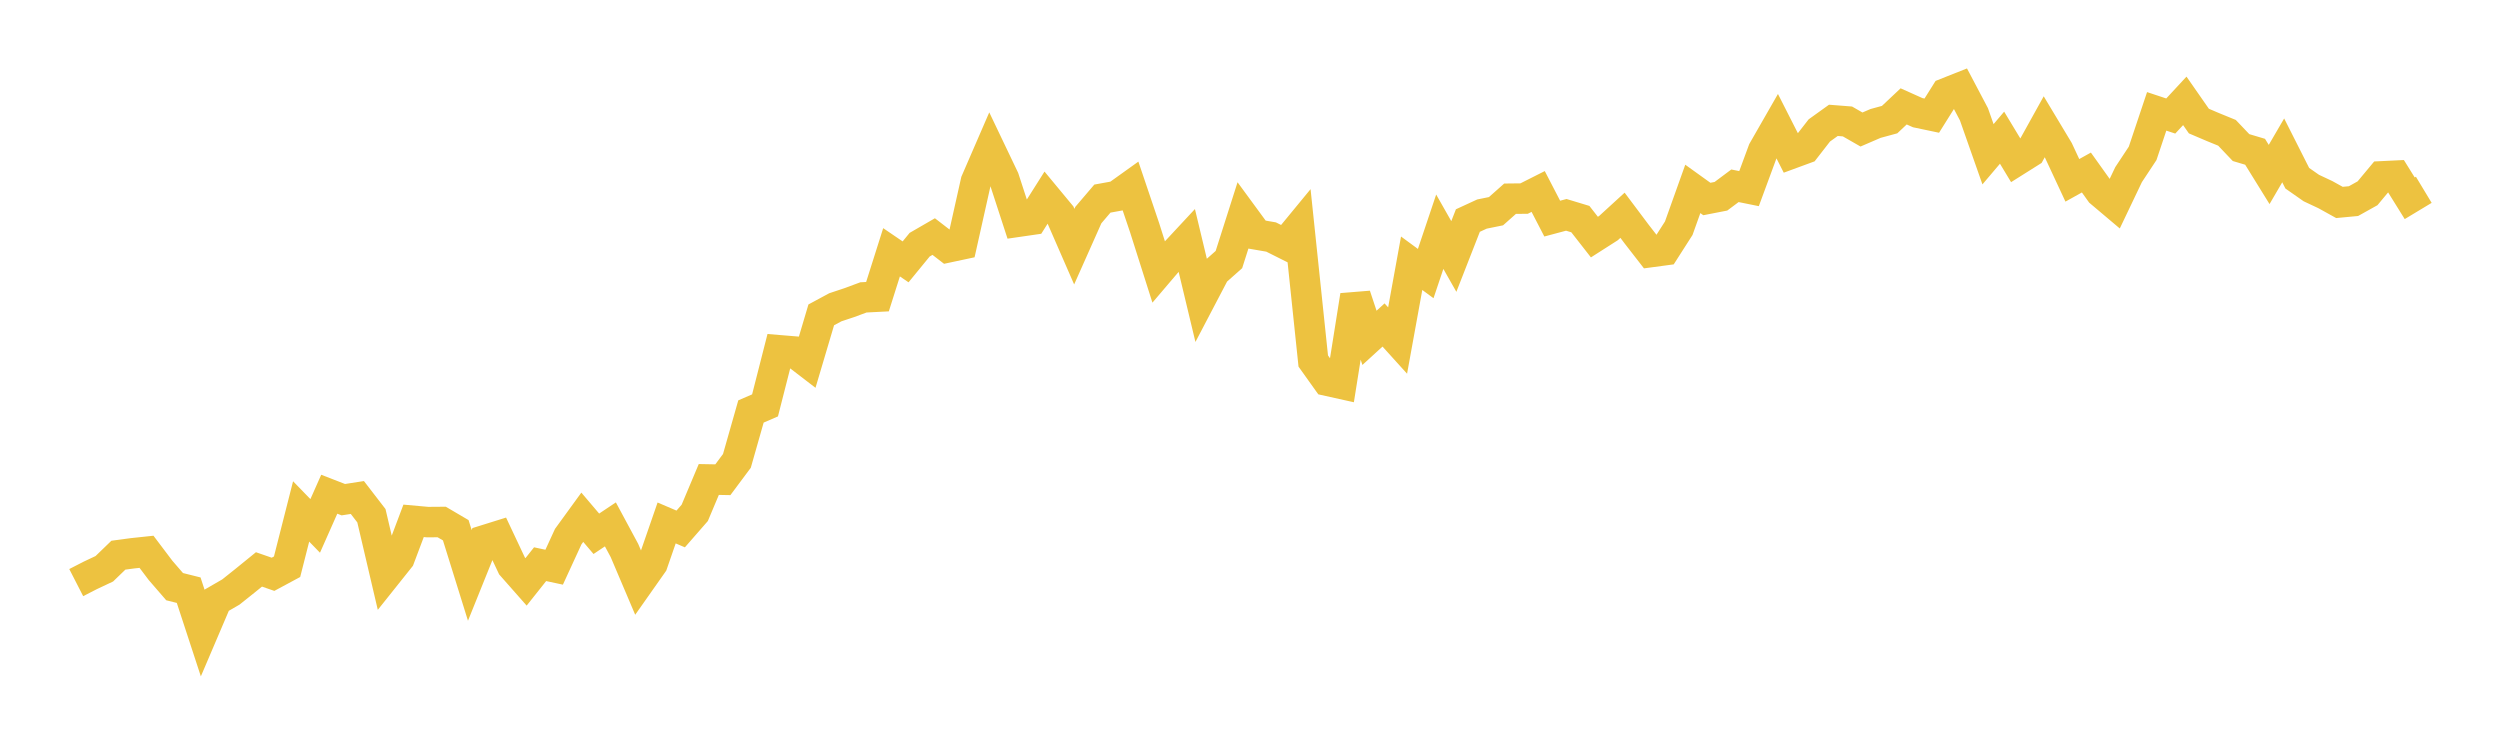 <svg width="164" height="48" xmlns="http://www.w3.org/2000/svg" xmlns:xlink="http://www.w3.org/1999/xlink"><path fill="none" stroke="rgb(237,194,64)" stroke-width="2" d="M5,38.219L5.922,37.746L6.844,37.311L7.766,36.42L8.689,36.296L9.611,36.198L10.533,37.419L11.455,38.485L12.377,38.716L13.299,41.533L14.222,39.37L15.144,38.837L16.066,38.102L16.988,37.353L17.91,37.674L18.832,37.178L19.754,33.55L20.677,34.5L21.599,32.421L22.521,32.779L23.443,32.636L24.365,33.833L25.287,37.771L26.21,36.614L27.132,34.167L28.054,34.25L28.976,34.243L29.898,34.785L30.82,37.746L31.743,35.455L32.665,35.167L33.587,37.125L34.509,38.171L35.431,37.011L36.353,37.208L37.275,35.203L38.198,33.932L39.12,35.016L40.042,34.4L40.964,36.114L41.886,38.283L42.808,36.973L43.731,34.306L44.653,34.7L45.575,33.644L46.497,31.454L47.419,31.471L48.341,30.234L49.263,26.993L50.186,26.594L51.108,22.977L52.03,23.053L52.952,23.761L53.874,20.655L54.796,20.158L55.719,19.851L56.641,19.509L57.563,19.462L58.485,16.55L59.407,17.178L60.329,16.052L61.251,15.519L62.174,16.231L63.096,16.034L64.018,11.911L64.94,9.784L65.862,11.714L66.784,14.546L67.707,14.412L68.629,12.954L69.551,14.067L70.473,16.18L71.395,14.109L72.317,13.028L73.24,12.86L74.162,12.2L75.084,14.93L76.006,17.833L76.928,16.75L77.85,15.759L78.772,19.607L79.695,17.845L80.617,17.027L81.539,14.132L82.461,15.389L83.383,15.548L84.305,16.01L85.228,14.888L86.15,23.684L87.072,24.976L87.994,25.181L88.916,19.384L89.838,22.162L90.76,21.319L91.683,22.339L92.605,17.269L93.527,17.946L94.449,15.201L95.371,16.825L96.293,14.468L97.216,14.042L98.138,13.855L99.06,13.036L99.982,13.026L100.904,12.561L101.826,14.341L102.749,14.094L103.671,14.373L104.593,15.553L105.515,14.964L106.437,14.121L107.359,15.35L108.281,16.537L109.204,16.413L110.126,14.972L111.048,12.392L111.97,13.055L112.892,12.875L113.814,12.187L114.737,12.374L115.659,9.877L116.581,8.268L117.503,10.083L118.425,9.744L119.347,8.557L120.269,7.895L121.192,7.967L122.114,8.496L123.036,8.098L123.958,7.847L124.88,6.979L125.802,7.392L126.725,7.586L127.647,6.116L128.569,5.75L129.491,7.498L130.413,10.119L131.335,9.032L132.257,10.56L133.18,9.979L134.102,8.316L135.024,9.851L135.946,11.83L136.868,11.317L137.79,12.609L138.713,13.388L139.635,11.456L140.557,10.06L141.479,7.305L142.401,7.611L143.323,6.617L144.246,7.942L145.168,8.335L146.09,8.712L147.012,9.681L147.934,9.956L148.856,11.446L149.778,9.864L150.701,11.691L151.623,12.336L152.545,12.769L153.467,13.28L154.389,13.193L155.311,12.679L156.234,11.57L157.156,11.525L158.078,13.007L159,12.451"></path></svg>